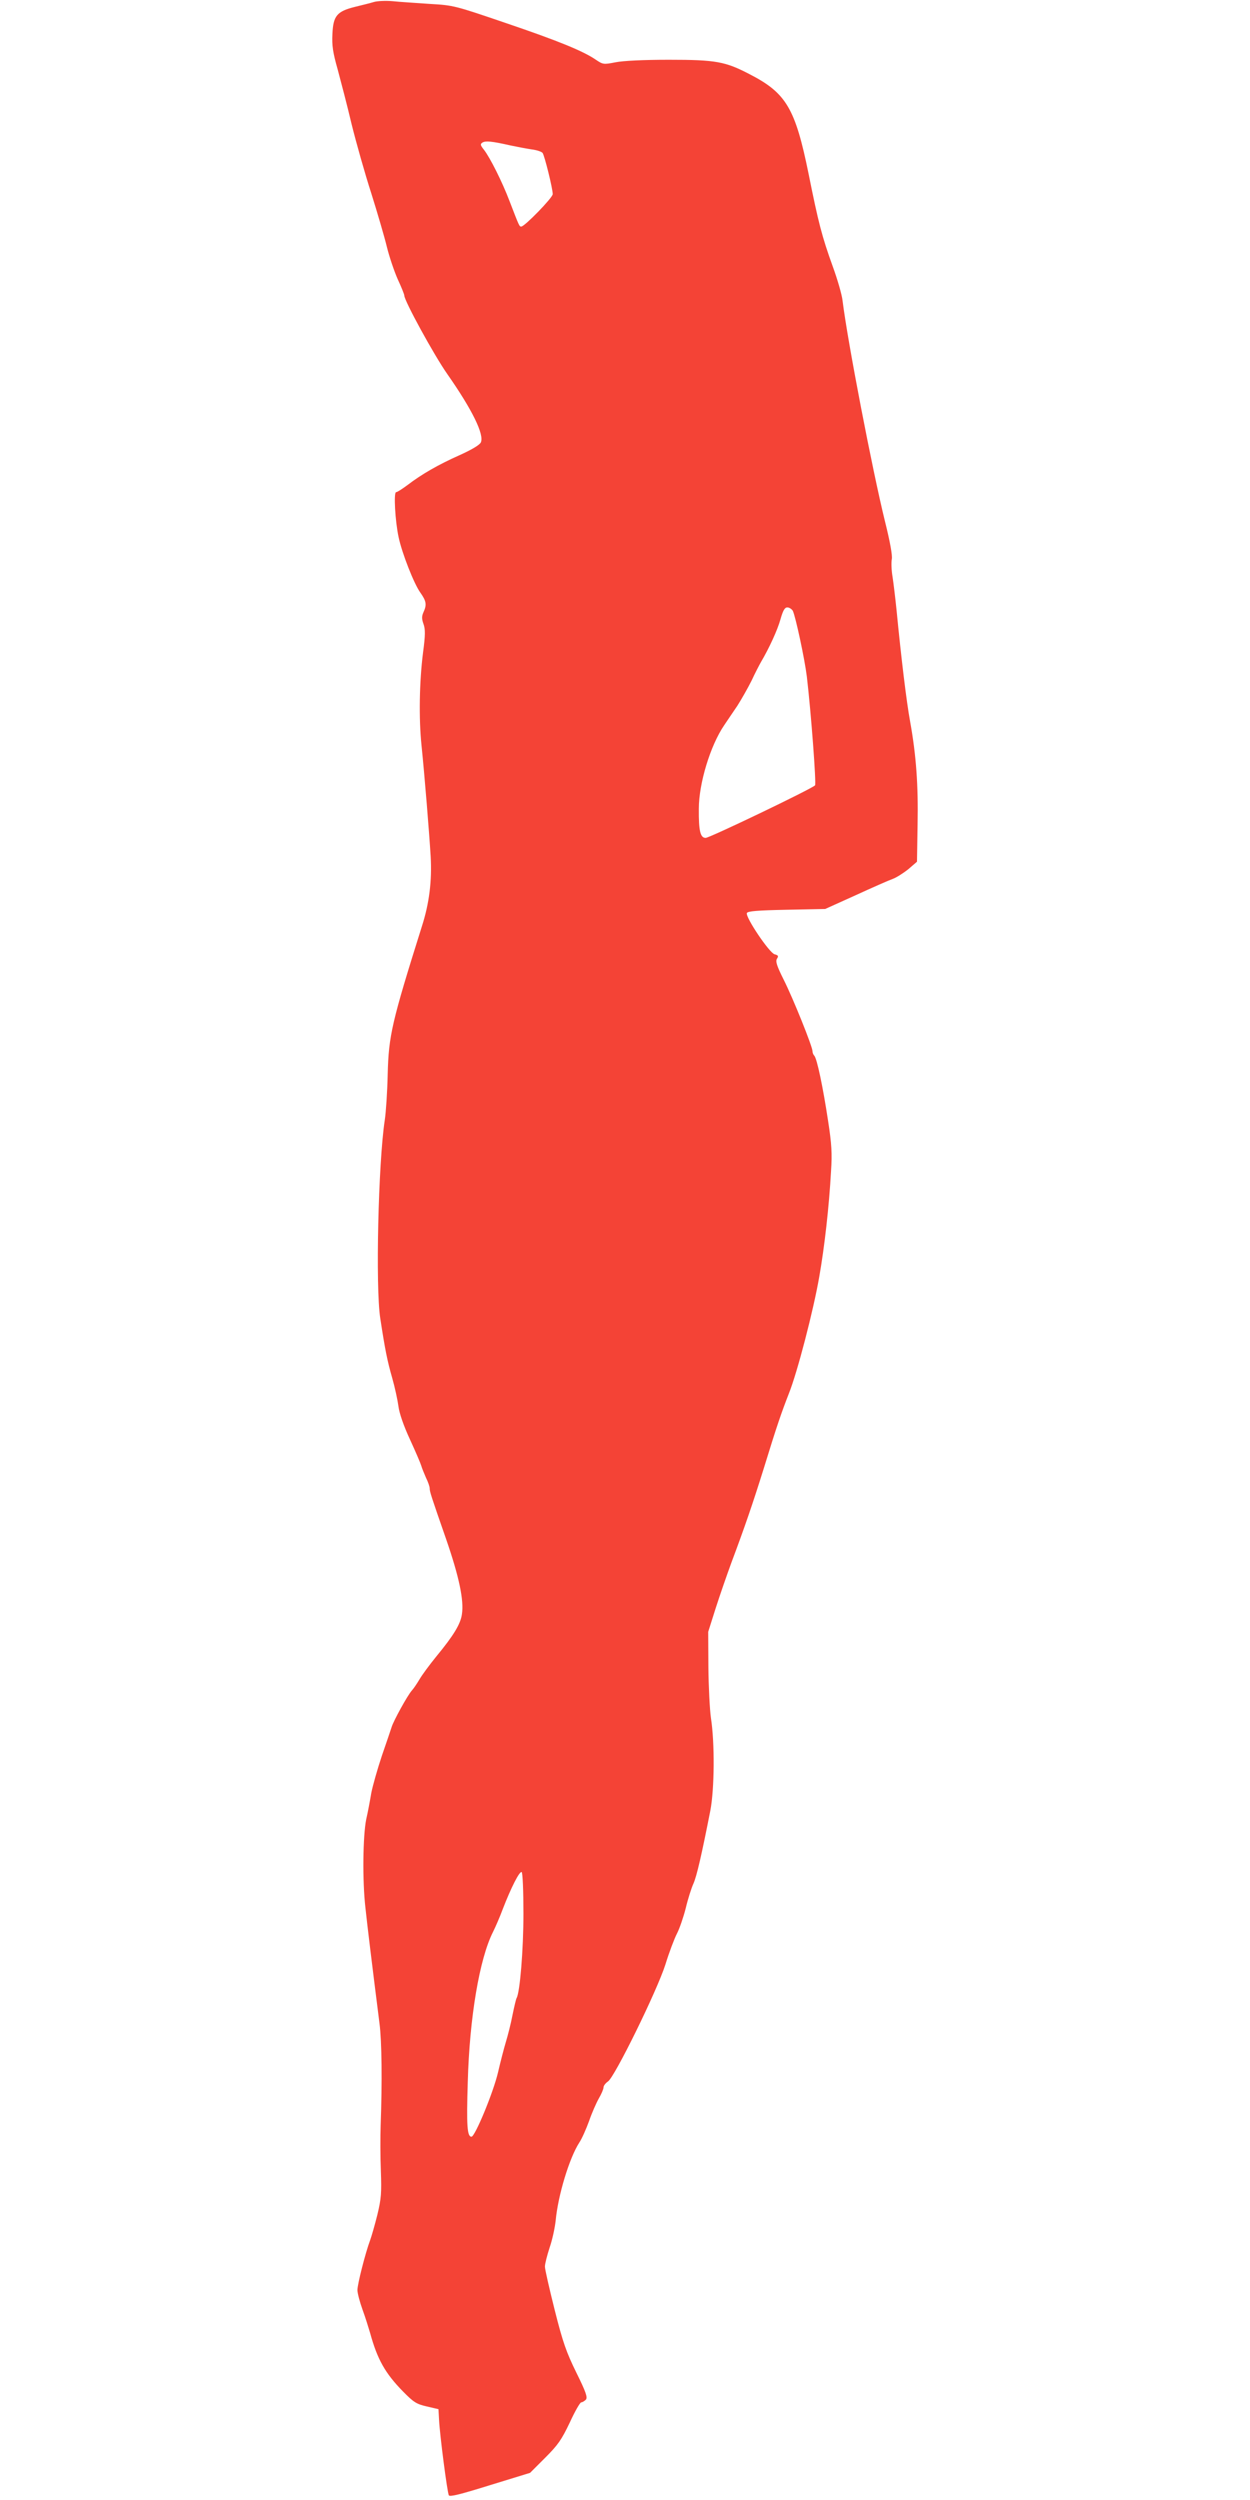<?xml version="1.0" standalone="no"?>
<!DOCTYPE svg PUBLIC "-//W3C//DTD SVG 20010904//EN"
 "http://www.w3.org/TR/2001/REC-SVG-20010904/DTD/svg10.dtd">
<svg version="1.0" xmlns="http://www.w3.org/2000/svg"
 width="640pt" height="1280pt" viewBox="0 0 640 1280"
 preserveAspectRatio="xMidYMid meet">
<g transform="translate(0,1280) scale(0.1,-0.1)"
fill="#f44336" stroke="none">
<path d="M1915 12790 c-16 -5 -60 -16 -97 -25 -93 -23 -112 -46 -116 -139 -3
-59 2 -94 27 -182 16 -60 49 -185 71 -279 23 -93 68 -253 101 -355 32 -102 68
-225 80 -275 12 -49 37 -123 55 -164 19 -41 34 -78 34 -84 0 -27 152 -305 220
-402 128 -183 190 -310 172 -350 -6 -13 -46 -37 -108 -65 -110 -49 -195 -98
-267 -153 -27 -20 -53 -37 -59 -37 -13 0 -5 -148 13 -231 17 -81 79 -239 111
-283 31 -44 34 -62 16 -101 -9 -20 -9 -34 0 -59 10 -27 10 -57 -2 -147 -19
-149 -22 -337 -8 -474 16 -156 40 -452 47 -570 7 -125 -7 -240 -45 -358 -154
-490 -170 -559 -175 -757 -2 -91 -9 -196 -15 -235 -33 -217 -48 -855 -23
-1015 24 -158 36 -218 61 -305 14 -49 28 -115 32 -145 4 -34 26 -99 59 -170
29 -63 55 -124 58 -135 3 -11 14 -38 24 -61 11 -22 19 -46 19 -54 0 -17 6 -36
84 -260 67 -194 92 -314 81 -385 -7 -50 -42 -108 -131 -216 -35 -43 -74 -96
-86 -117 -12 -20 -29 -46 -39 -57 -22 -24 -95 -157 -104 -188 -4 -12 -26 -78
-50 -147 -23 -69 -47 -154 -54 -190 -6 -36 -17 -96 -26 -135 -17 -84 -20 -315
-4 -453 9 -86 35 -300 72 -592 12 -92 14 -302 6 -520 -2 -58 -2 -163 1 -235 4
-113 2 -142 -18 -225 -13 -52 -30 -111 -37 -130 -24 -64 -65 -225 -65 -255 0
-16 12 -61 26 -100 14 -38 31 -93 39 -120 37 -135 77 -206 168 -299 54 -55 69
-65 122 -77 l60 -14 3 -55 c4 -80 42 -371 50 -386 5 -9 60 5 211 52 l205 63
77 77 c66 66 84 92 126 180 26 57 53 104 59 104 6 0 17 7 24 14 9 12 0 39 -49
138 -51 104 -69 154 -111 321 -27 108 -50 208 -50 222 0 14 11 57 24 97 14 40
27 102 31 138 12 130 70 321 121 400 13 19 35 69 50 110 14 41 37 93 50 116
13 22 24 48 24 56 0 9 10 22 23 31 34 22 251 464 294 599 19 62 46 133 59 158
13 25 33 83 45 130 11 47 29 103 39 125 17 37 43 151 87 375 21 110 23 345 3
474 -6 42 -12 159 -13 259 l-1 182 38 120 c21 66 58 172 81 235 69 184 110
304 165 480 68 222 92 290 129 385 43 107 126 426 156 600 26 148 50 356 60
540 6 88 3 139 -15 255 -26 172 -57 321 -71 335 -5 5 -9 15 -9 23 0 23 -99
270 -148 367 -35 70 -42 93 -34 106 9 14 7 18 -12 23 -27 7 -150 190 -142 211
3 10 56 14 203 17 l198 4 155 70 c85 39 171 77 191 84 19 7 55 30 80 50 l44
38 3 188 c4 204 -7 356 -38 529 -19 103 -46 328 -70 575 -6 58 -15 133 -20
166 -6 34 -7 75 -4 91 4 18 -9 90 -35 194 -64 260 -191 919 -217 1129 -3 30
-26 109 -50 175 -56 155 -74 226 -124 475 -68 334 -114 413 -300 509 -126 66
-174 75 -415 75 -130 0 -234 -5 -274 -13 -61 -12 -64 -11 -100 13 -64 44 -190
96 -461 188 -261 89 -267 91 -390 98 -69 5 -154 10 -190 14 -36 3 -78 1 -95
-4z m700 -735 c33 -7 81 -16 107 -20 25 -3 50 -11 56 -18 10 -13 52 -183 52
-211 0 -18 -144 -166 -161 -166 -10 0 -10 0 -60 130 -38 100 -100 223 -131
263 -19 24 -20 29 -8 37 16 10 48 7 145 -15z m1444 -2382 c14 -28 61 -247 72
-337 22 -187 49 -550 42 -557 -19 -19 -540 -269 -560 -269 -27 0 -36 34 -35
149 0 130 59 324 130 428 15 22 45 67 67 99 21 33 54 91 73 129 18 39 40 81
48 95 43 73 85 165 100 219 13 46 22 61 35 61 10 0 22 -8 28 -17z m-1379
-6672 c0 -184 -18 -403 -35 -431 -3 -5 -12 -43 -21 -87 -8 -43 -24 -105 -34
-138 -10 -33 -28 -103 -40 -155 -24 -103 -118 -330 -136 -330 -22 0 -26 55
-19 280 9 331 60 631 129 768 13 26 36 79 50 117 42 109 86 196 97 190 5 -4 9
-94 9 -214z"/>
</g>
</svg>
